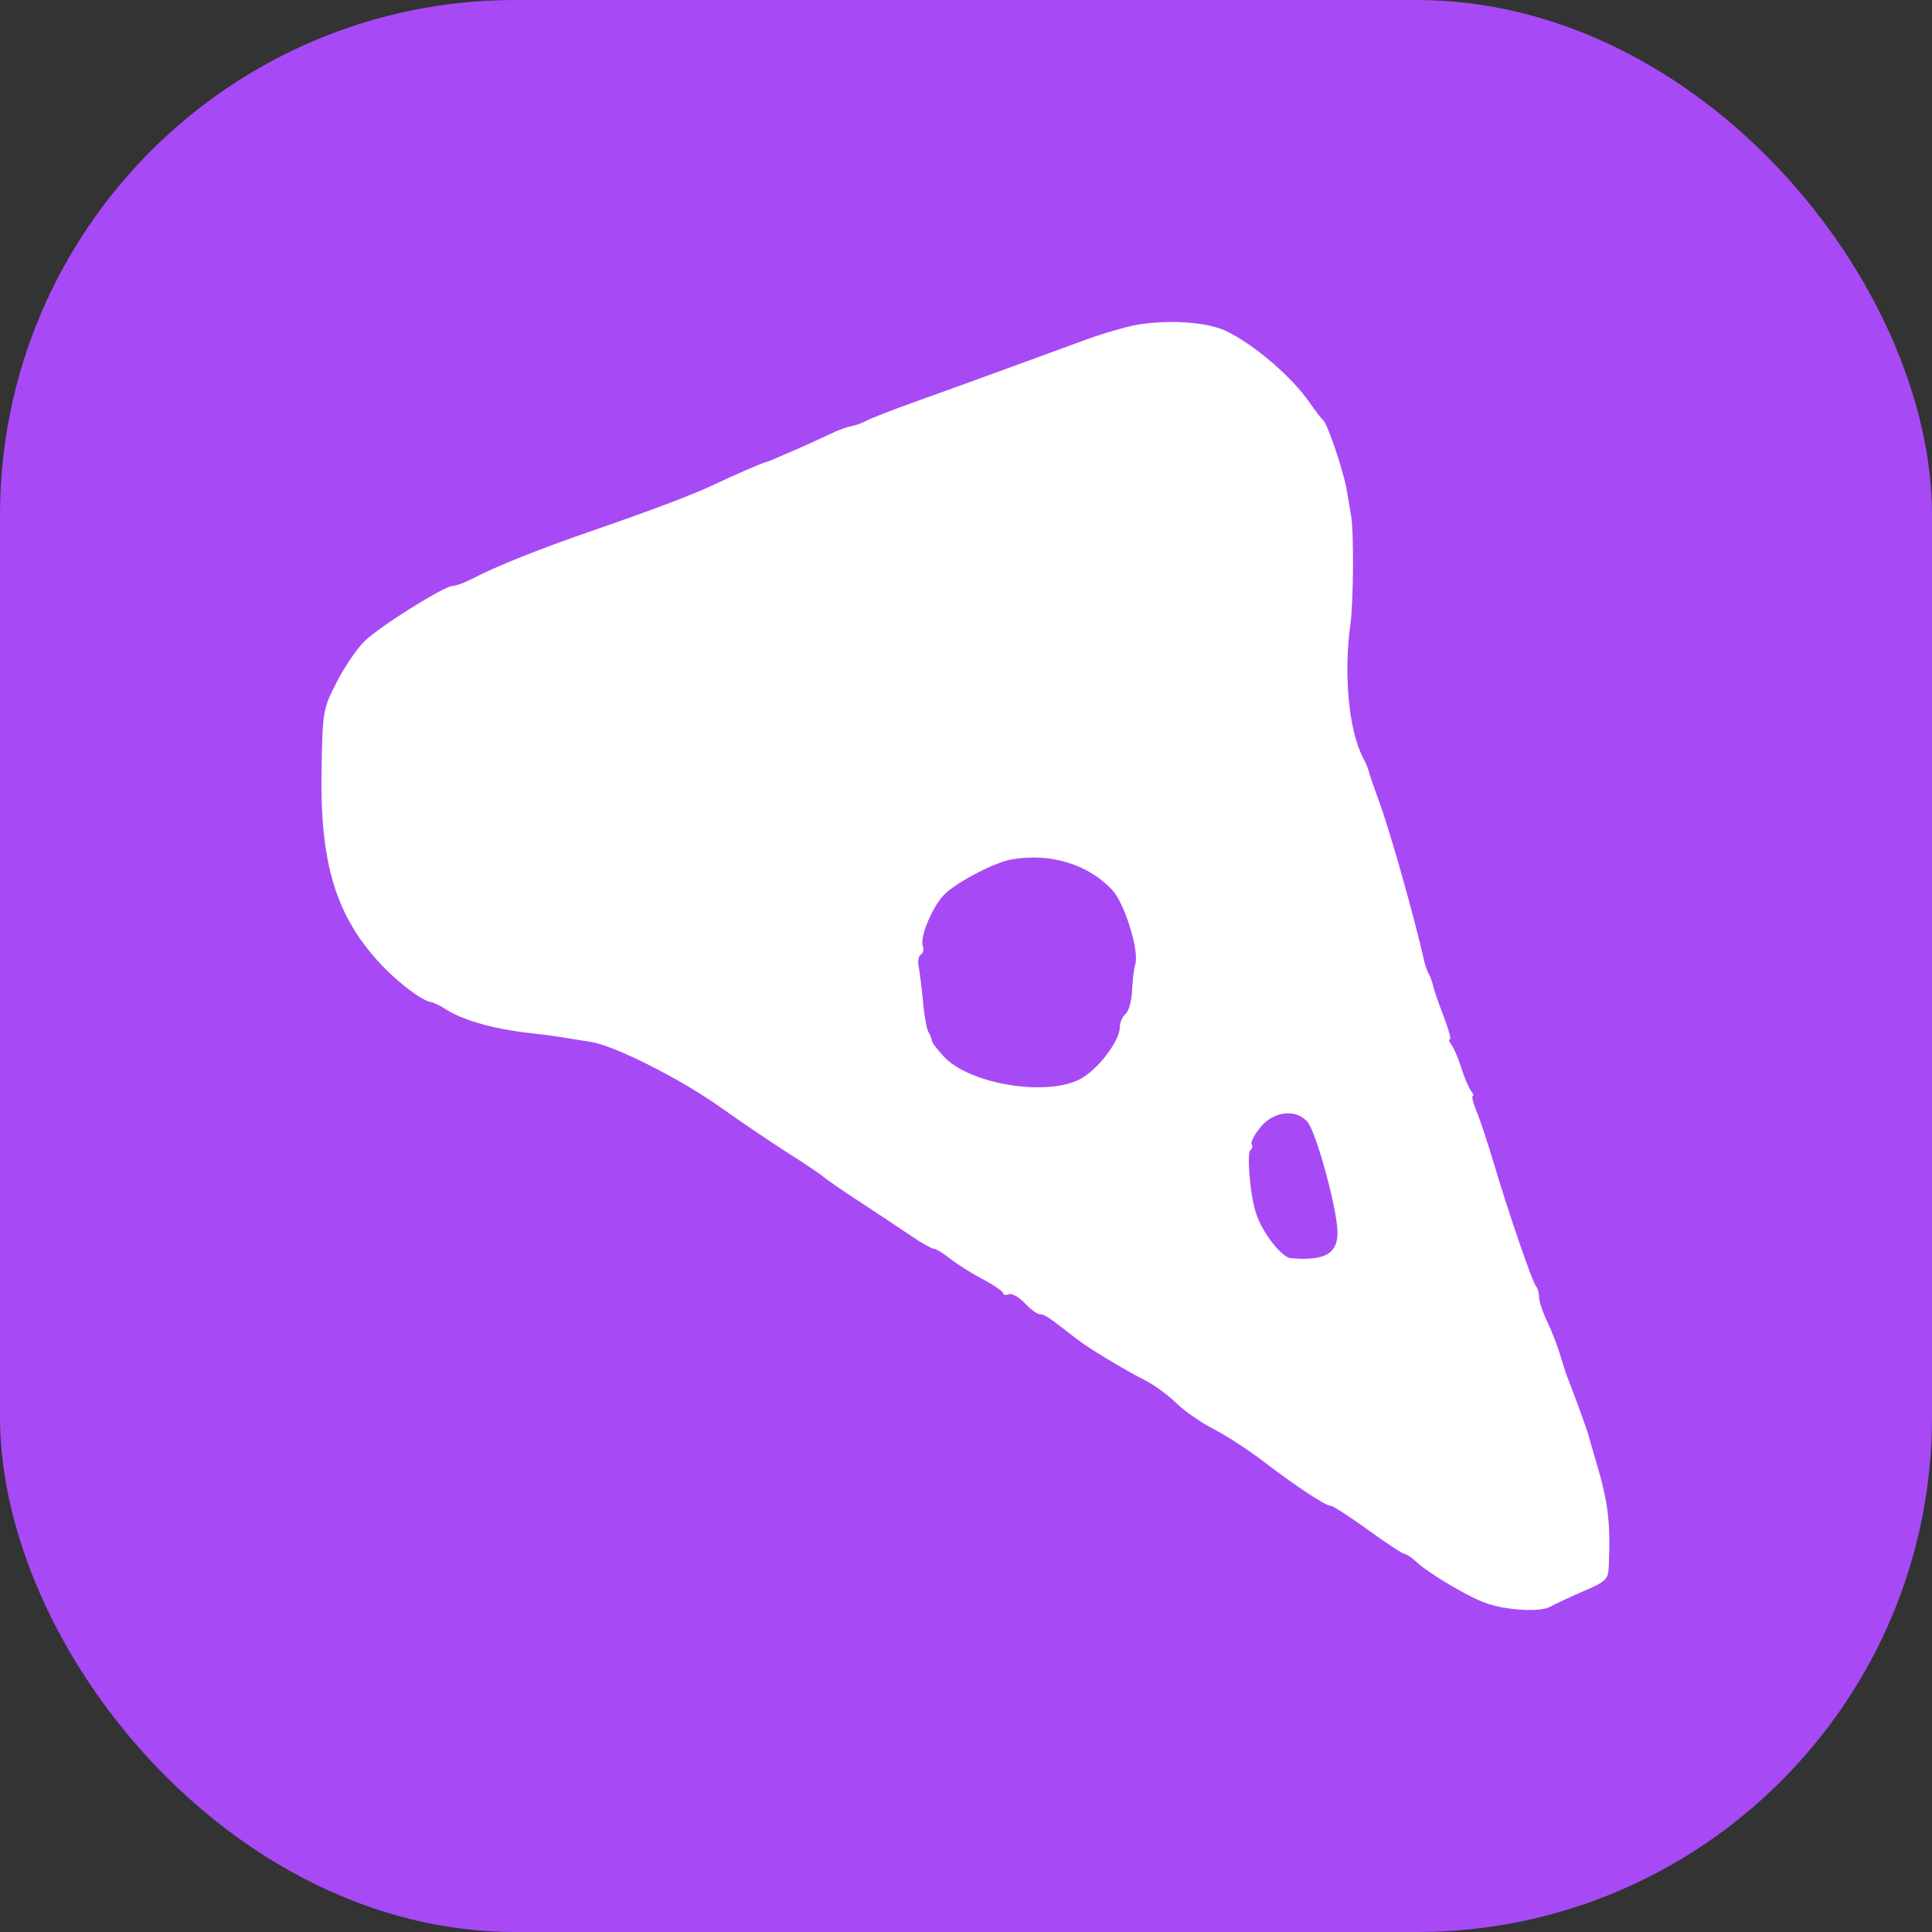<svg width="30" height="30" viewBox="0 0 30 30" fill="none" xmlns="http://www.w3.org/2000/svg">
<rect x="0" y="0" width="30" height="30" fill="#333333" stroke="none"/>
<rect width="30" height="30" rx="8" fill="#A74AF6"/>
<path fill-rule="evenodd" clip-rule="evenodd" d="M17.657 5.043C17.491 5.072 17.129 5.177 16.852 5.278C16.575 5.379 16.017 5.583 15.611 5.732C15.205 5.88 14.585 6.105 14.235 6.23C13.884 6.355 13.536 6.49 13.46 6.53C13.385 6.57 13.274 6.61 13.214 6.619C13.155 6.627 13.005 6.683 12.882 6.743C12.586 6.886 11.941 7.168 11.892 7.176C11.844 7.184 11.413 7.371 11.047 7.544C10.749 7.684 10.132 7.918 9.269 8.216C8.335 8.539 7.741 8.777 7.301 9.002C7.196 9.056 7.073 9.099 7.026 9.099C6.9 9.099 5.912 9.717 5.669 9.948C5.552 10.059 5.356 10.344 5.233 10.583C5.014 11.009 5.009 11.037 4.993 11.971C4.968 13.411 5.218 14.227 5.91 14.969C6.172 15.25 6.55 15.538 6.682 15.557C6.728 15.564 6.839 15.617 6.927 15.674C7.195 15.847 7.691 15.985 8.262 16.045C8.391 16.058 8.595 16.085 8.715 16.105C8.835 16.125 9.045 16.158 9.181 16.18C9.555 16.241 10.576 16.758 11.198 17.201C11.503 17.418 11.968 17.733 12.232 17.901C12.496 18.068 12.745 18.236 12.786 18.273C12.826 18.31 13.086 18.489 13.363 18.67C13.639 18.851 13.995 19.087 14.153 19.194C14.311 19.302 14.467 19.39 14.5 19.39C14.533 19.39 14.646 19.459 14.75 19.542C14.854 19.626 15.083 19.77 15.258 19.863C15.434 19.955 15.577 20.053 15.577 20.081C15.577 20.108 15.616 20.115 15.664 20.097C15.712 20.078 15.823 20.14 15.911 20.234C15.998 20.328 16.104 20.406 16.145 20.406C16.217 20.406 16.279 20.448 16.707 20.782C16.902 20.935 17.42 21.248 17.8 21.444C17.933 21.512 18.144 21.668 18.269 21.79C18.394 21.912 18.651 22.091 18.841 22.188C19.03 22.284 19.378 22.51 19.613 22.689C20.136 23.088 20.586 23.384 20.668 23.384C20.702 23.384 20.961 23.552 21.244 23.757C21.527 23.962 21.781 24.129 21.809 24.129C21.837 24.129 21.918 24.183 21.99 24.25C22.192 24.437 22.805 24.8 23.079 24.895C23.41 25.009 23.922 25.036 24.076 24.947C24.144 24.908 24.374 24.801 24.586 24.709C24.94 24.557 24.973 24.524 24.981 24.319C25.01 23.635 24.974 23.339 24.787 22.707C24.726 22.503 24.674 22.32 24.671 22.301C24.663 22.257 24.437 21.63 24.365 21.455C24.334 21.381 24.273 21.198 24.229 21.049C24.185 20.9 24.093 20.661 24.023 20.518C23.954 20.375 23.898 20.204 23.898 20.14C23.898 20.075 23.878 20.001 23.853 19.976C23.798 19.921 23.421 18.824 23.191 18.048C23.099 17.738 22.98 17.38 22.927 17.253C22.874 17.125 22.848 17.02 22.869 17.02C22.891 17.02 22.878 16.983 22.841 16.936C22.805 16.889 22.737 16.729 22.69 16.58C22.644 16.431 22.576 16.272 22.539 16.225C22.502 16.178 22.491 16.14 22.514 16.14C22.537 16.14 22.493 15.98 22.418 15.785C22.342 15.589 22.268 15.376 22.254 15.311C22.24 15.245 22.209 15.162 22.187 15.125C22.164 15.088 22.134 15.004 22.119 14.939C21.959 14.229 21.58 12.89 21.405 12.417C21.329 12.212 21.261 12.014 21.254 11.977C21.247 11.94 21.209 11.848 21.169 11.774C20.943 11.347 20.86 10.472 20.971 9.675C21.017 9.348 21.023 8.252 20.981 8.016C20.964 7.923 20.933 7.74 20.912 7.61C20.868 7.334 20.613 6.576 20.547 6.527C20.523 6.508 20.429 6.386 20.339 6.256C20.059 5.849 19.463 5.34 19.033 5.137C18.741 5 18.146 4.96 17.657 5.043ZM15.711 13.344C15.461 13.386 14.898 13.674 14.685 13.869C14.49 14.047 14.275 14.549 14.331 14.697C14.349 14.744 14.334 14.8 14.299 14.822C14.263 14.844 14.248 14.929 14.265 15.011C14.281 15.092 14.312 15.336 14.332 15.554C14.352 15.771 14.39 15.984 14.418 16.028C14.445 16.071 14.468 16.129 14.469 16.157C14.469 16.185 14.555 16.299 14.659 16.41C15.055 16.833 16.24 17.03 16.765 16.76C17.042 16.617 17.389 16.166 17.389 15.947C17.389 15.876 17.429 15.785 17.479 15.743C17.528 15.702 17.573 15.54 17.579 15.382C17.585 15.225 17.607 15.042 17.628 14.976C17.694 14.767 17.463 14.023 17.269 13.817C16.892 13.418 16.312 13.242 15.711 13.344ZM19.575 17.5C19.48 17.615 19.417 17.735 19.436 17.766C19.455 17.798 19.446 17.839 19.415 17.859C19.384 17.878 19.384 18.116 19.416 18.388C19.461 18.773 19.521 18.953 19.689 19.204C19.814 19.39 19.962 19.53 20.04 19.537C20.613 19.586 20.808 19.451 20.762 19.032C20.709 18.561 20.422 17.553 20.3 17.418C20.118 17.215 19.782 17.253 19.575 17.5Z" fill="white"/>
</svg>
